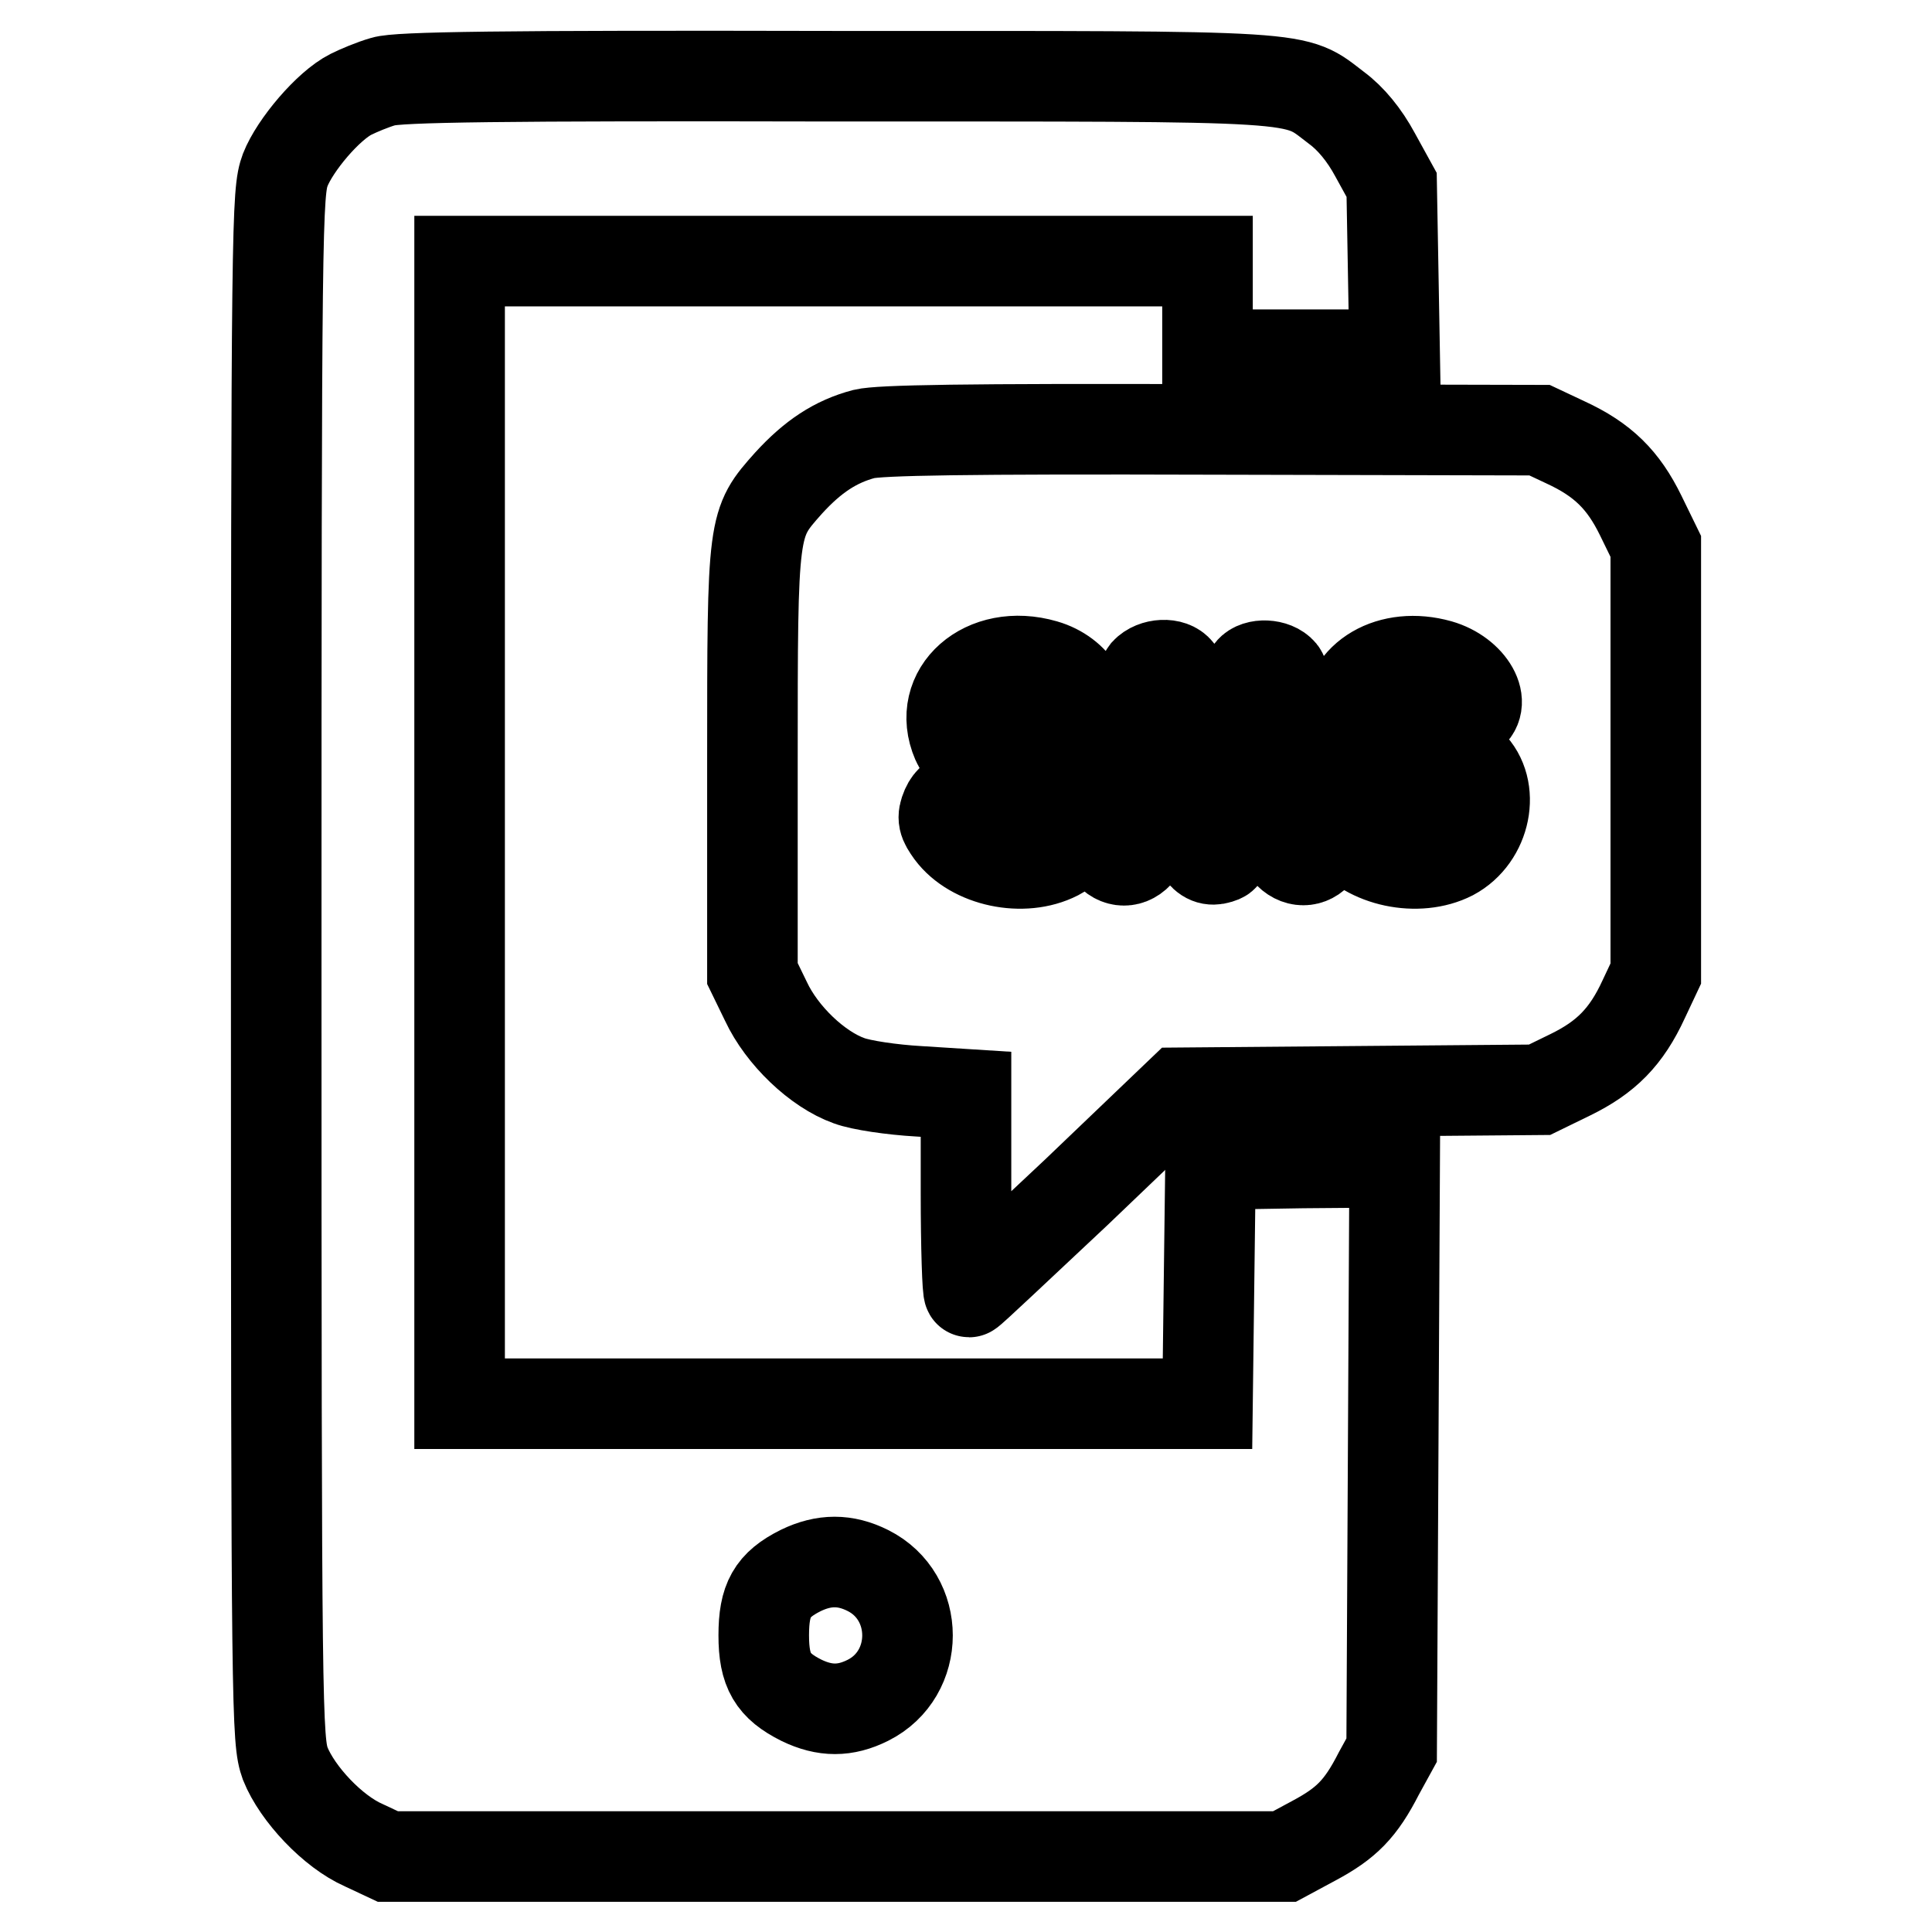 <?xml version="1.0" encoding="utf-8"?>
<!-- Svg Vector Icons : http://www.onlinewebfonts.com/icon -->
<!DOCTYPE svg PUBLIC "-//W3C//DTD SVG 1.1//EN" "http://www.w3.org/Graphics/SVG/1.1/DTD/svg11.dtd">
<svg version="1.1" xmlns="http://www.w3.org/2000/svg" xmlns:xlink="http://www.w3.org/1999/xlink" x="0px" y="0px" viewBox="0 0 256 256" enable-background="new 0 0 256 256" xml:space="preserve">
<g><g><g><path stroke-width="12" fill-opacity="0" stroke="#000000"  d="M50.8,10.8c-1.4,0.4-3.3,1.2-4.3,1.7c-3,1.5-7.4,6.7-8.7,10c-1.1,3-1.2,6-1.2,105.6c0,99.7,0.1,102.5,1.2,105.6c1.6,4,6.3,9,10.4,10.8l3.2,1.5h59.4h59.4l3.9-2.1c4.3-2.3,6.2-4.2,8.6-8.9l1.7-3.1l0.2-39l0.2-38.9l-12.2,0.1l-12.2,0.2l-0.2,15.8L160,186h-49.5H60.9v-75.7V34.6h49.5H160v6.2v6.2h12.4h12.4l-0.2-11.3l-0.2-11.2l-2.2-4c-1.4-2.6-3.2-4.8-5.1-6.2c-5.8-4.4-2.6-4.2-66.5-4.2C66.1,10,52.7,10.2,50.8,10.8z M115,208.1c7,3.5,7,13.7,0,17.2c-3,1.5-5.7,1.5-8.8,0c-3.8-1.9-5-3.9-5-8.6c0-4.7,1.1-6.7,4.9-8.6C109.2,206.6,112,206.6,115,208.1z"/><path stroke-width="12" fill-opacity="0" stroke="#000000"  d="M114.5,57.5c-3.8,1-6.8,3-10,6.5c-4.8,5.4-4.8,5.2-4.8,37v28l1.8,3.7c2.1,4.5,6.8,9,11,10.5c1.6,0.6,5.7,1.2,9.2,1.4l6.3,0.4V158c0,7.3,0.2,13.2,0.4,13.2c0.2,0,6.5-6,14.2-13.2l13.8-13.2l23.8-0.2l23.8-0.2l4.1-2c4.7-2.3,7.4-5,9.7-10l1.6-3.4v-28.3V72.4l-2-4.1c-2.3-4.7-5-7.4-10-9.7L204,57l-43.4-0.1C127.6,56.8,116.6,57,114.5,57.5z M138.4,88.1c4.2,1.2,6.5,5.3,3.8,6.8c-0.9,0.5-1.8,0.3-4.2-1c-3.4-1.9-5.3-1.5-5.3,1.1c0,1.2,0.6,1.7,4,2.9c2.2,0.8,4.9,2.2,5.8,3.3c3.4,3.3,2.1,9.7-2.4,12.1c-4.5,2.3-11.2,0.9-14.1-3c-1-1.4-1.2-1.9-0.6-3.3c0.9-2,2.8-2,5.8,0.1c2.5,1.8,4.9,2.1,6.3,0.9c2.2-1.8,0.4-4.3-3.7-5.3c-3-0.7-6.3-2.7-7-4.4C123.9,91.6,130.5,85.8,138.4,88.1z M190.7,88.1c4.2,1.2,6.5,5.3,3.8,6.8c-0.9,0.5-1.8,0.3-4.2-1c-3.4-1.9-5.3-1.5-5.3,1.1c0,1.2,0.6,1.7,4,2.9c2.2,0.8,4.9,2.2,5.8,3.3c3.4,3.3,2.1,9.7-2.4,12.1c-4.5,2.3-11.2,0.9-14.1-3c-1-1.4-1.2-1.9-0.6-3.3c0.9-2,2.8-2,5.8,0.1c2.7,1.9,5.3,2.1,6.5,0.5c1.7-2.3,0.6-3.3-5.5-5.5c-4.2-1.4-6-3.6-6-6.8C178.5,89.6,184.3,86.3,190.7,88.1z M156.1,88.9c0.4,0.4,1.5,3.4,2.6,6.5c1.1,3.1,2.1,5.7,2.2,5.7s1-2.6,2.2-5.7c1.1-3.1,2.3-6,2.6-6.5c0.8-1,3.2-0.9,4.1,0.2c0.4,0.5,2,5.7,3.4,11.5c2.4,9.7,2.6,10.8,1.7,12c-1,1.6-2.8,1.8-4.1,0.5c-0.5-0.5-1.4-2.9-2-5.4c-0.6-2.5-1.2-4.8-1.5-5.2c-0.2-0.4-1.3,1.8-2.4,5c-1.2,3.2-2.5,5.9-3,6.1c-2.2,0.9-3.1-0.3-5.2-6.1c-1.1-3.2-2.2-5.5-2.4-5c-0.2,0.4-0.9,2.8-1.5,5.2s-1.5,4.9-2,5.4c-1.3,1.4-3.1,1.1-4.1-0.5c-0.9-1.2-0.7-2.3,1.7-12c1.5-5.8,3-11,3.4-11.5C152.9,87.9,155.3,87.8,156.1,88.9z"/></g></g></g>
</svg>